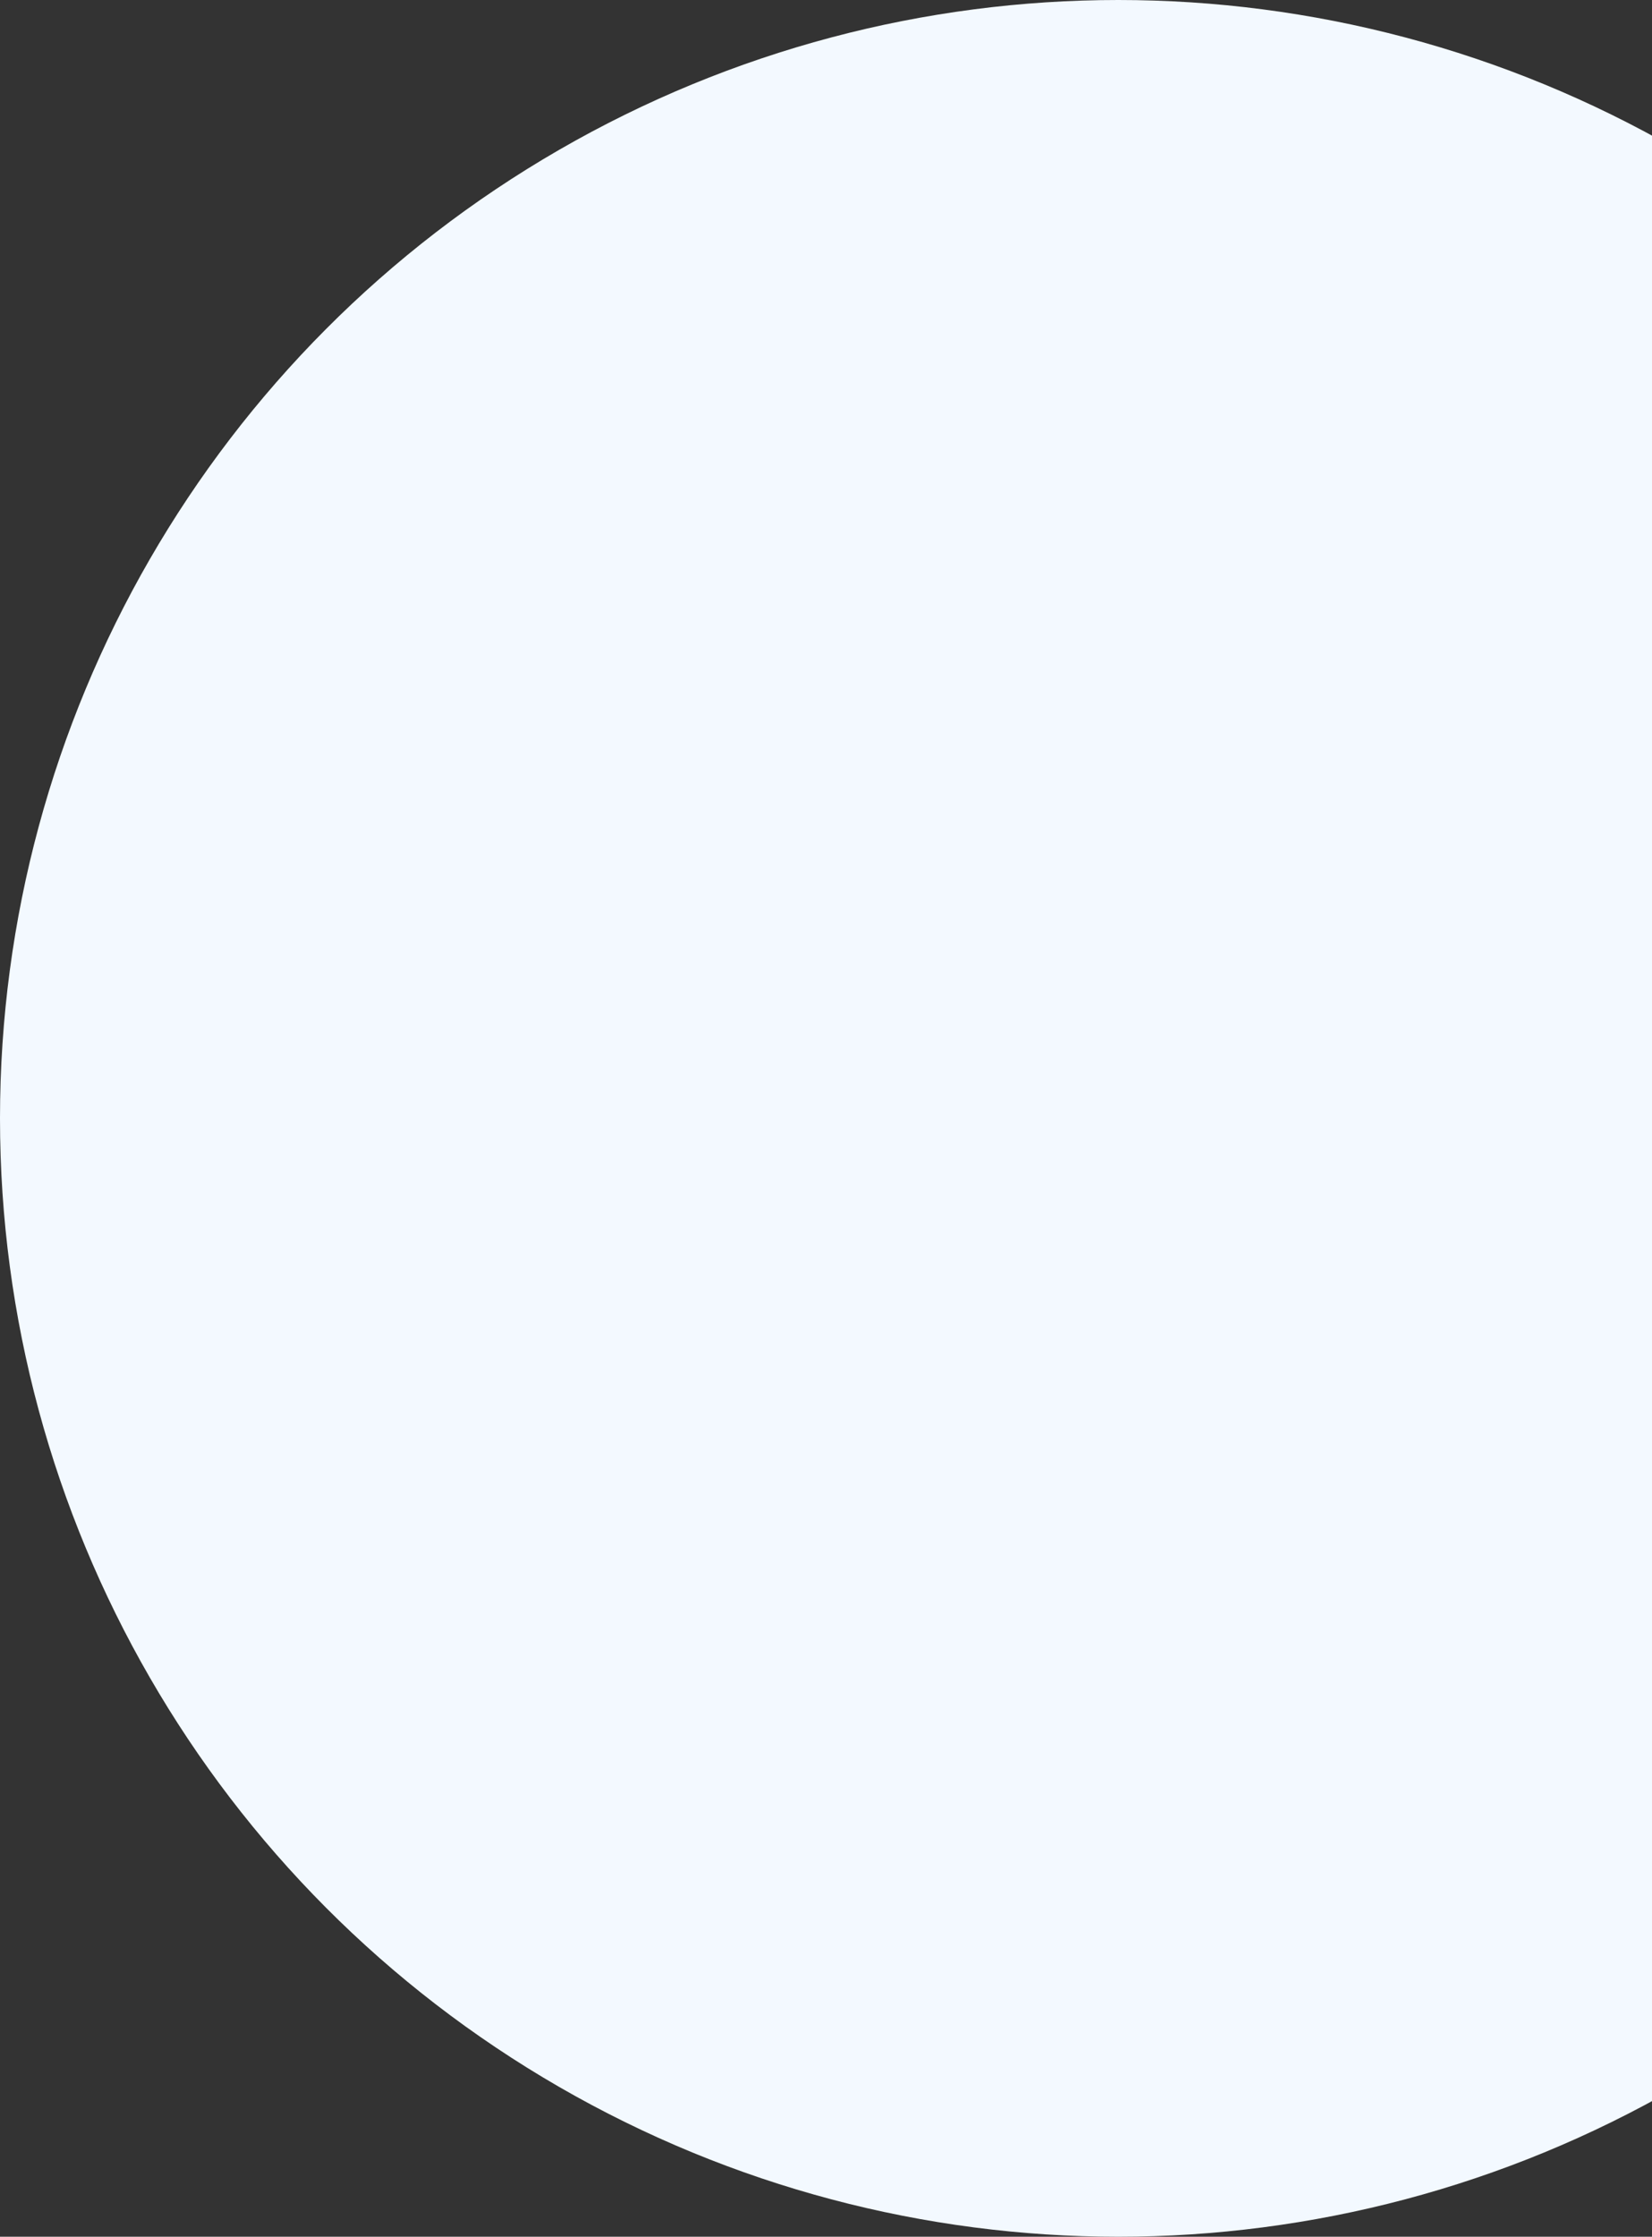 <svg width="195" height="264" viewBox="0 0 195 264" fill="none" xmlns="http://www.w3.org/2000/svg">
    <rect x="0" y="0" width="195" height="264" fill="#333333" stroke="none"/>
    <circle cx="132" cy="132" r="132" fill="#F3F9FF"/>
</svg>
